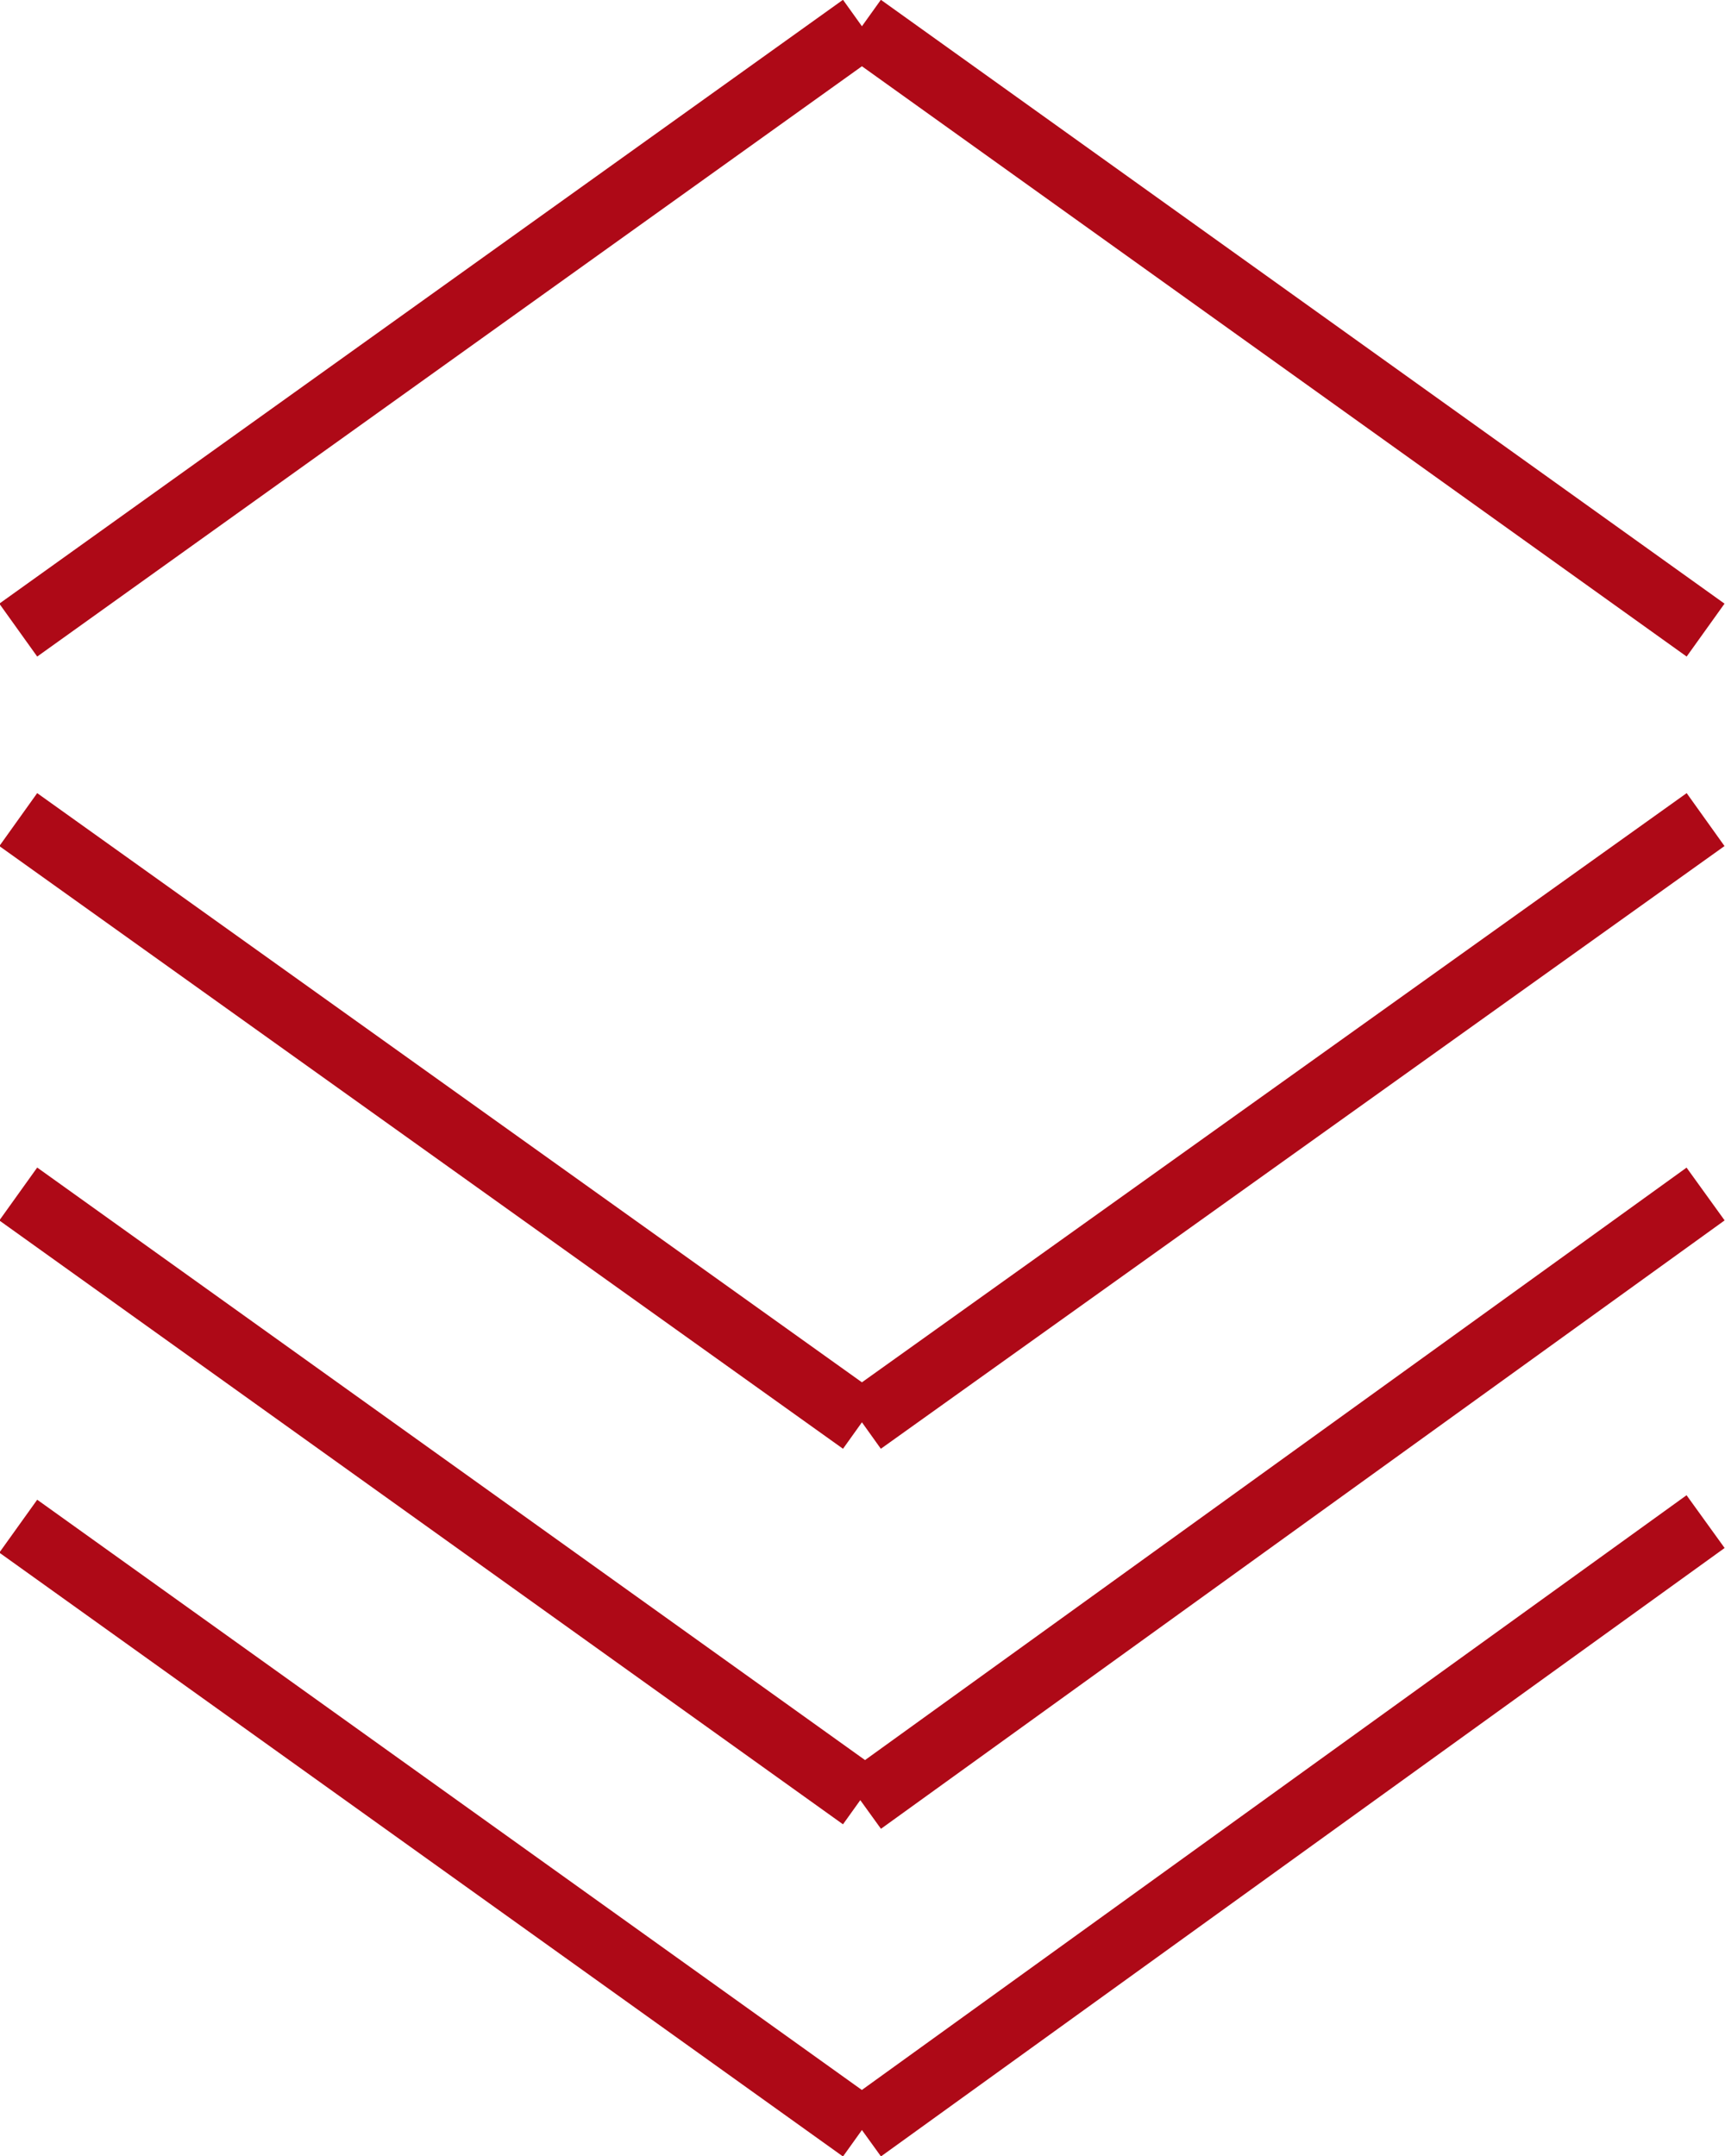 <svg xmlns="http://www.w3.org/2000/svg" viewBox="0 0 15.11 18.89"><defs><style>.cls-1{fill:none;stroke:#ae0917;stroke-miterlimit:22.93;stroke-width:0.57px;}</style></defs><g id="Vrstva_2" data-name="Vrstva 2"><g id="Vrstva_1-2" data-name="Vrstva 1"><path class="cls-1" d="M.16,5.52,7.55.23m7.39,5.29L7.55.23M.16,13.37l7.39,5.29M.16,7.18l7.39,5.28m-7.39-2,7.39,5.29m7.39-2.42L7.55,18.66M14.94,7.18,7.55,12.46m7.39-2L7.55,15.79"/></g></g></svg>
